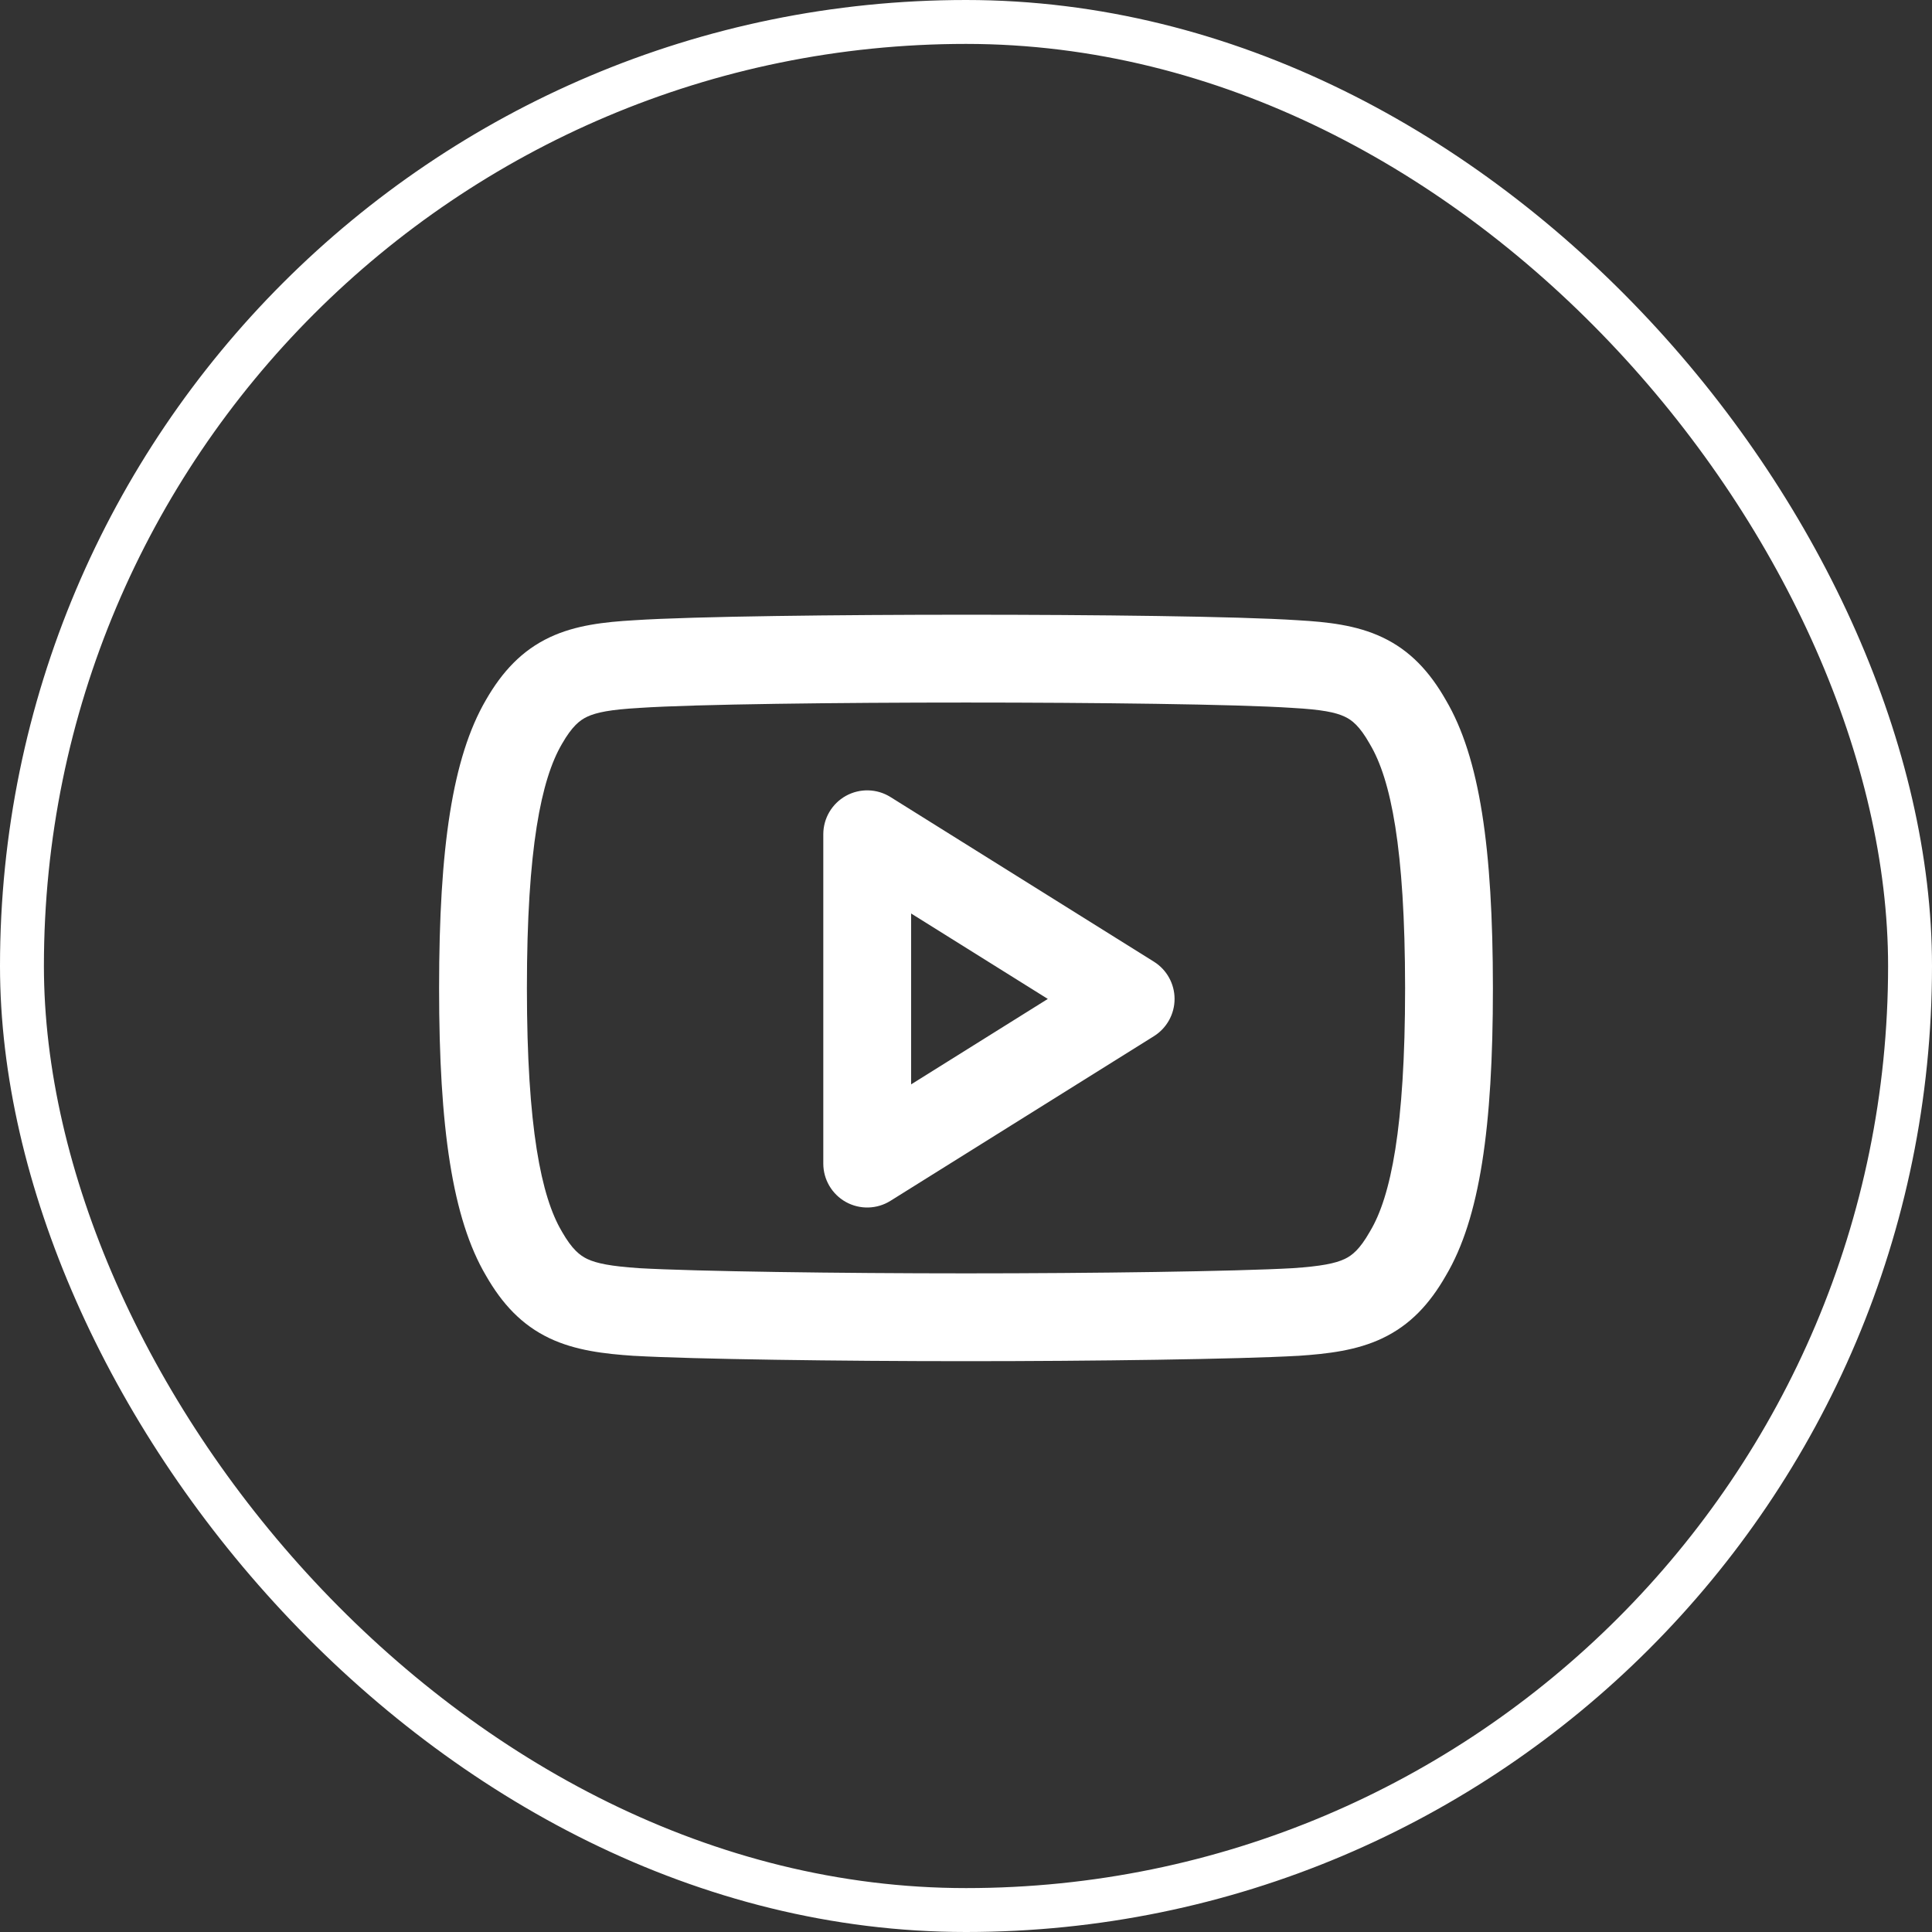 <svg width="44" height="44" viewBox="0 0 44 44" fill="none" xmlns="http://www.w3.org/2000/svg">
<rect x="0" y="0" width="44" height="44" fill="#333333" stroke="none"/>
<rect x="0.5" y="0.5" width="43" height="43" rx="21.5" stroke="white"/>
<path fill-rule="evenodd" clip-rule="evenodd" d="M14.436 14.126C15.795 14.036 19.141 14 22.002 14C24.857 14 28.201 14.035 29.562 14.126C30.229 14.164 30.89 14.235 31.479 14.513C32.116 14.813 32.561 15.299 32.928 15.943C33.701 17.255 33.998 19.317 34 22.497V22.509C34 25.67 33.702 27.749 32.929 29.051C32.561 29.695 32.117 30.177 31.483 30.478C30.895 30.758 30.235 30.833 29.569 30.878L29.559 30.878C28.208 30.955 24.868 31 22.002 31C19.129 31 15.789 30.955 14.441 30.878L14.431 30.878C13.765 30.833 13.106 30.757 12.518 30.479C11.883 30.178 11.437 29.696 11.067 29.05C10.302 27.753 10 25.677 10 22.509V22.497C10 19.31 10.304 17.252 11.065 15.944C11.436 15.298 11.884 14.813 12.522 14.513C13.111 14.236 13.771 14.165 14.436 14.126ZM22.002 16C19.118 16 15.84 16.037 14.565 16.122L14.555 16.123C13.906 16.16 13.586 16.223 13.373 16.323C13.208 16.4 13.031 16.537 12.799 16.941L12.795 16.948C12.329 17.747 12 19.309 12 22.497V22.509C12 25.687 12.33 27.258 12.792 28.039L12.799 28.052C13.03 28.455 13.207 28.592 13.374 28.672C13.59 28.774 13.912 28.838 14.56 28.882C15.846 28.955 19.127 29 22.002 29C24.87 29 28.151 28.955 29.44 28.882C30.09 28.838 30.411 28.773 30.625 28.672C30.79 28.593 30.966 28.457 31.195 28.054L31.206 28.035C31.672 27.255 32 25.688 32 22.509V22.497C32 22.497 32 22.498 32 22.497C31.998 19.306 31.673 17.748 31.202 16.954L31.193 16.938C30.964 16.533 30.788 16.398 30.626 16.322C30.415 16.222 30.095 16.159 29.445 16.123L29.434 16.122C28.157 16.037 24.88 16 22.002 16ZM19.265 18.125C19.583 17.949 19.972 17.959 20.28 18.152L26.28 21.902C26.572 22.085 26.75 22.405 26.75 22.75C26.75 23.095 26.572 23.415 26.28 23.598L20.28 27.348C19.972 27.541 19.583 27.551 19.265 27.375C18.947 27.198 18.75 26.863 18.75 26.5V19C18.75 18.637 18.947 18.302 19.265 18.125ZM20.75 20.804V24.696L23.863 22.75L20.75 20.804Z" fill="white"/>
</svg>
